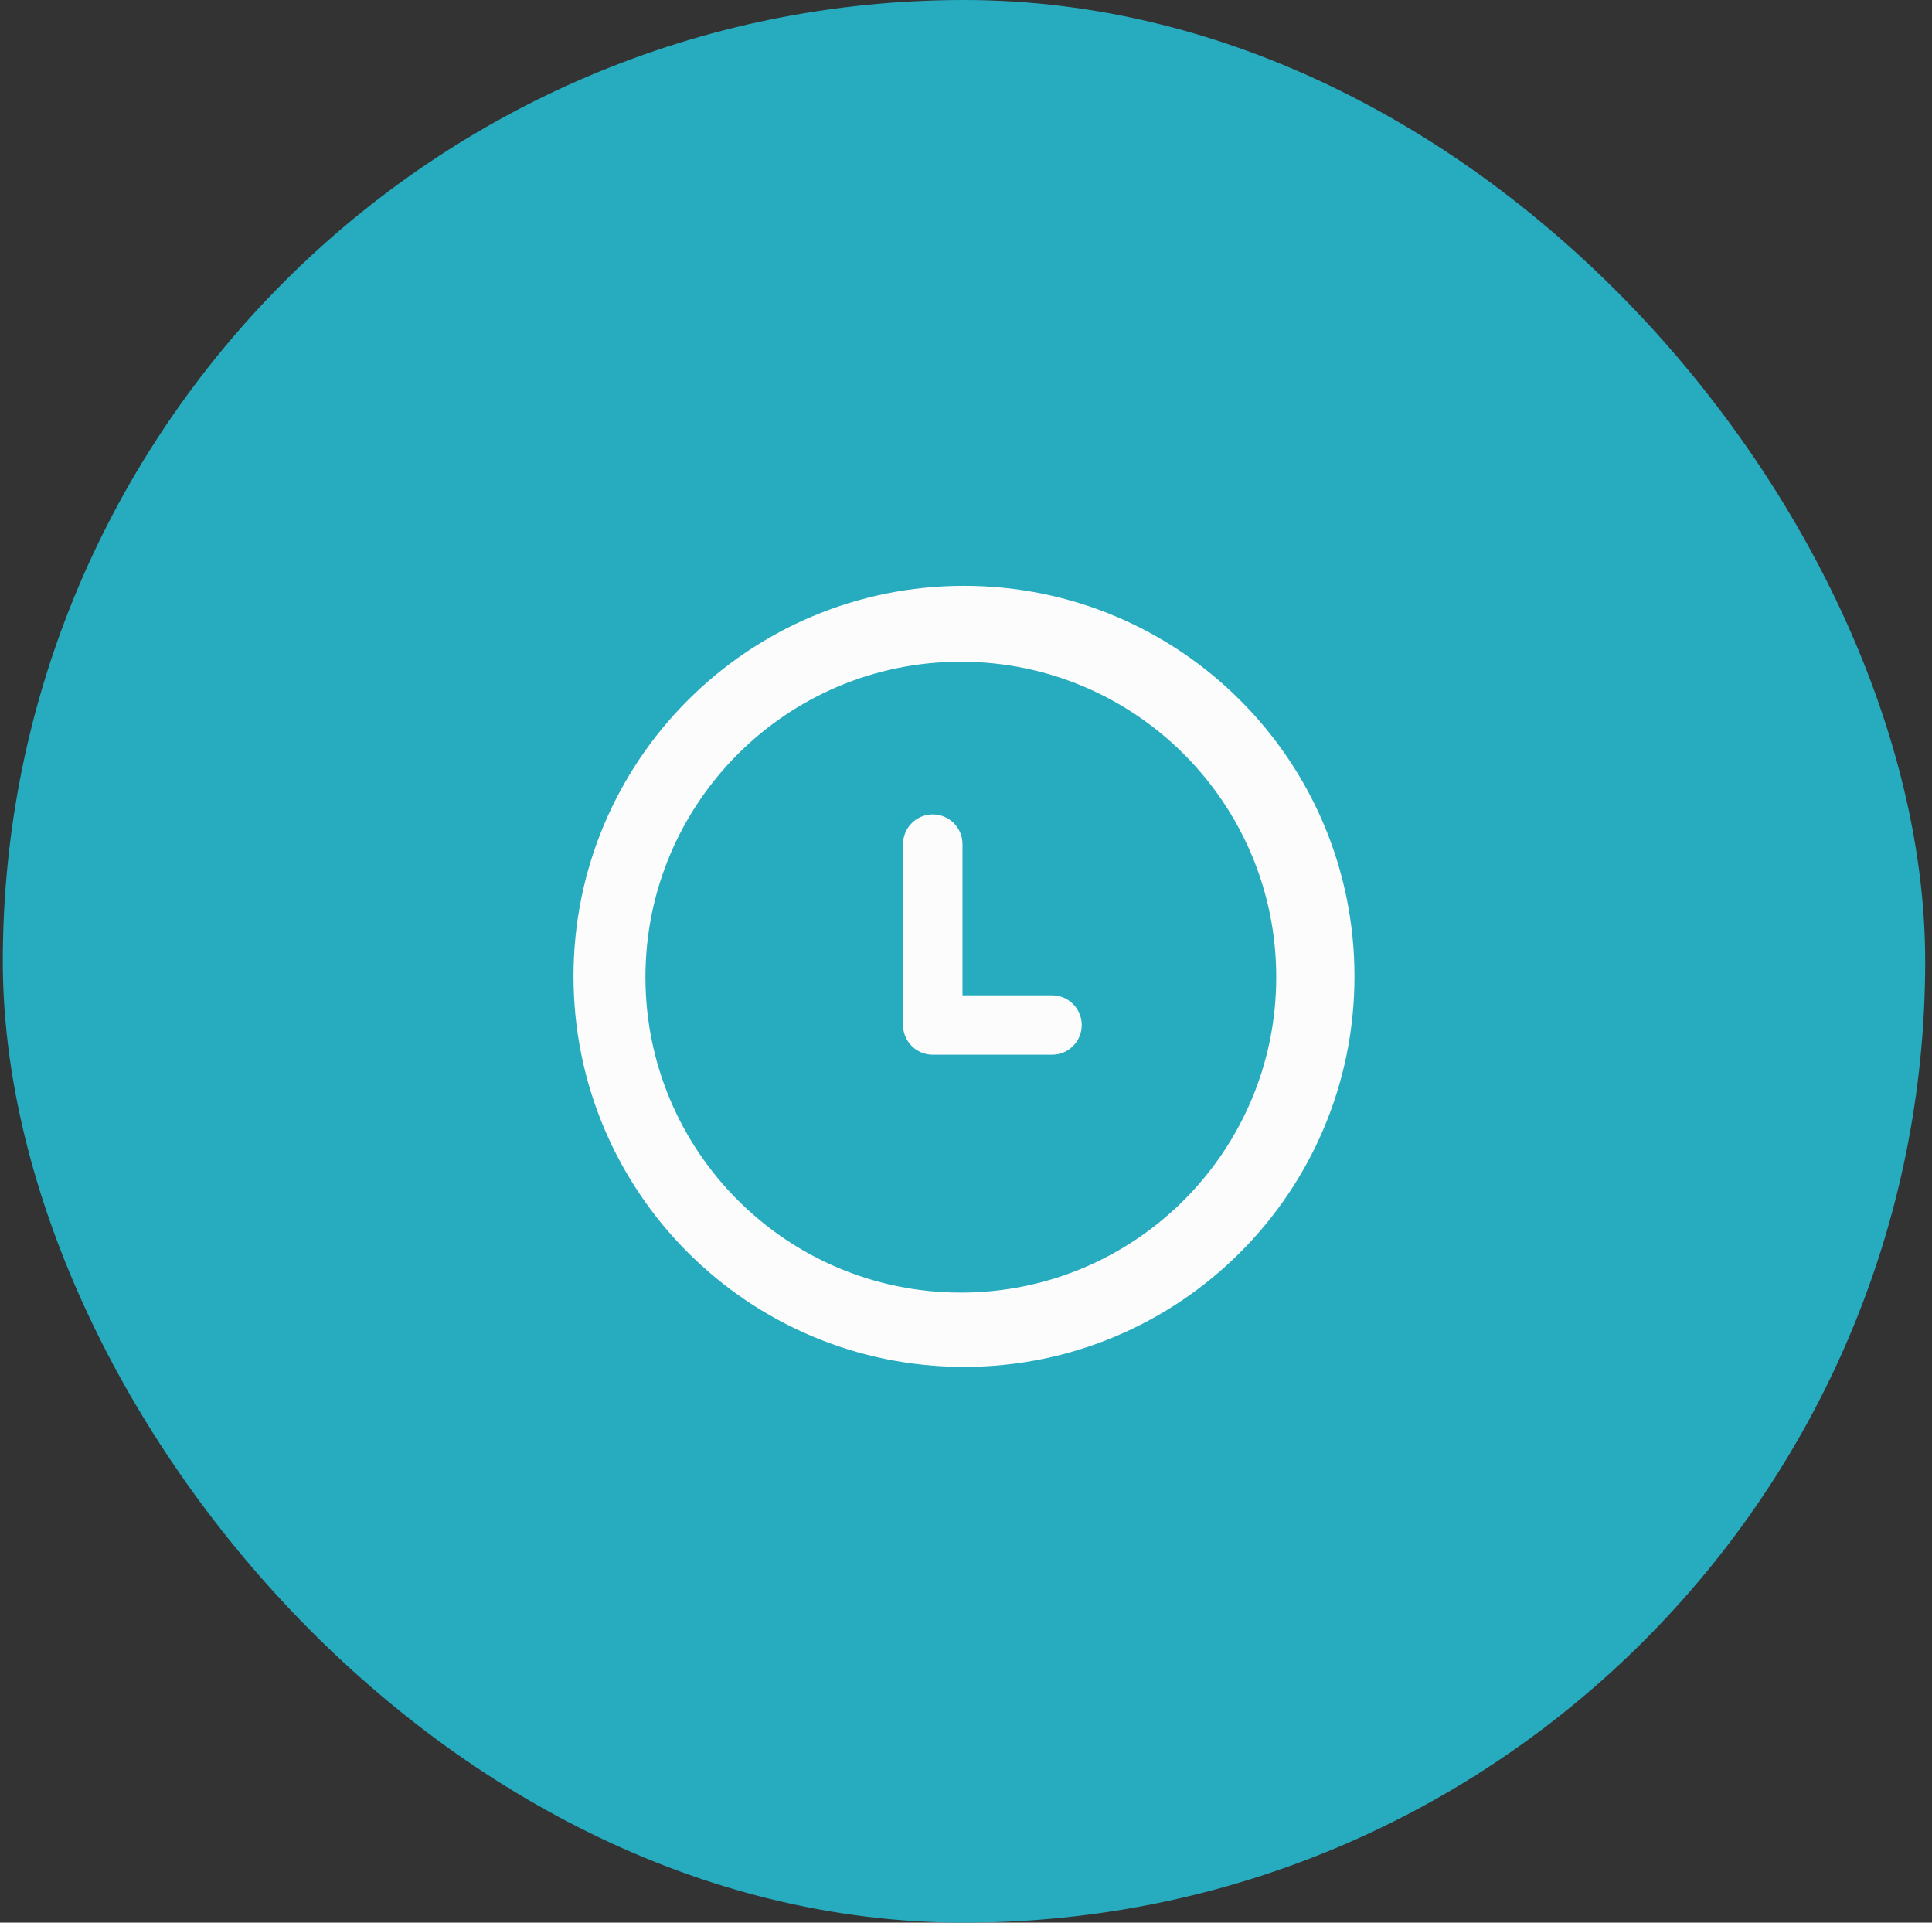 <svg xmlns="http://www.w3.org/2000/svg" fill="none" viewBox="0 0 201 200" height="200" width="201">
<rect x="0" y="0" width="201" height="200" fill="#333333" stroke="none"/>
<rect fill="#26ABBF" rx="100" height="200" width="200" x="0.292"></rect>
<path fill="#FCFCFC" d="M100.292 60.938C77.851 60.938 59.667 79.125 59.667 101.562C59.667 124 77.851 142.188 100.292 142.188C122.726 142.188 140.917 124 140.917 101.562C140.917 79.125 122.729 60.938 100.292 60.938ZM99.964 134.459C81.842 134.459 67.151 119.769 67.151 101.647C67.151 83.525 81.842 68.834 99.964 68.834C118.083 68.834 132.776 83.525 132.776 101.647C132.776 119.769 118.083 134.459 99.964 134.459ZM109.448 103.534H100.136V87.809C100.136 86.103 98.751 84.716 97.045 84.716C95.339 84.716 93.951 86.1 93.951 87.809V106.625C93.951 108.334 95.336 109.716 97.045 109.716H109.448C111.158 109.716 112.542 108.334 112.542 106.625C112.542 104.919 111.158 103.534 109.448 103.534Z"></path>
</svg>
